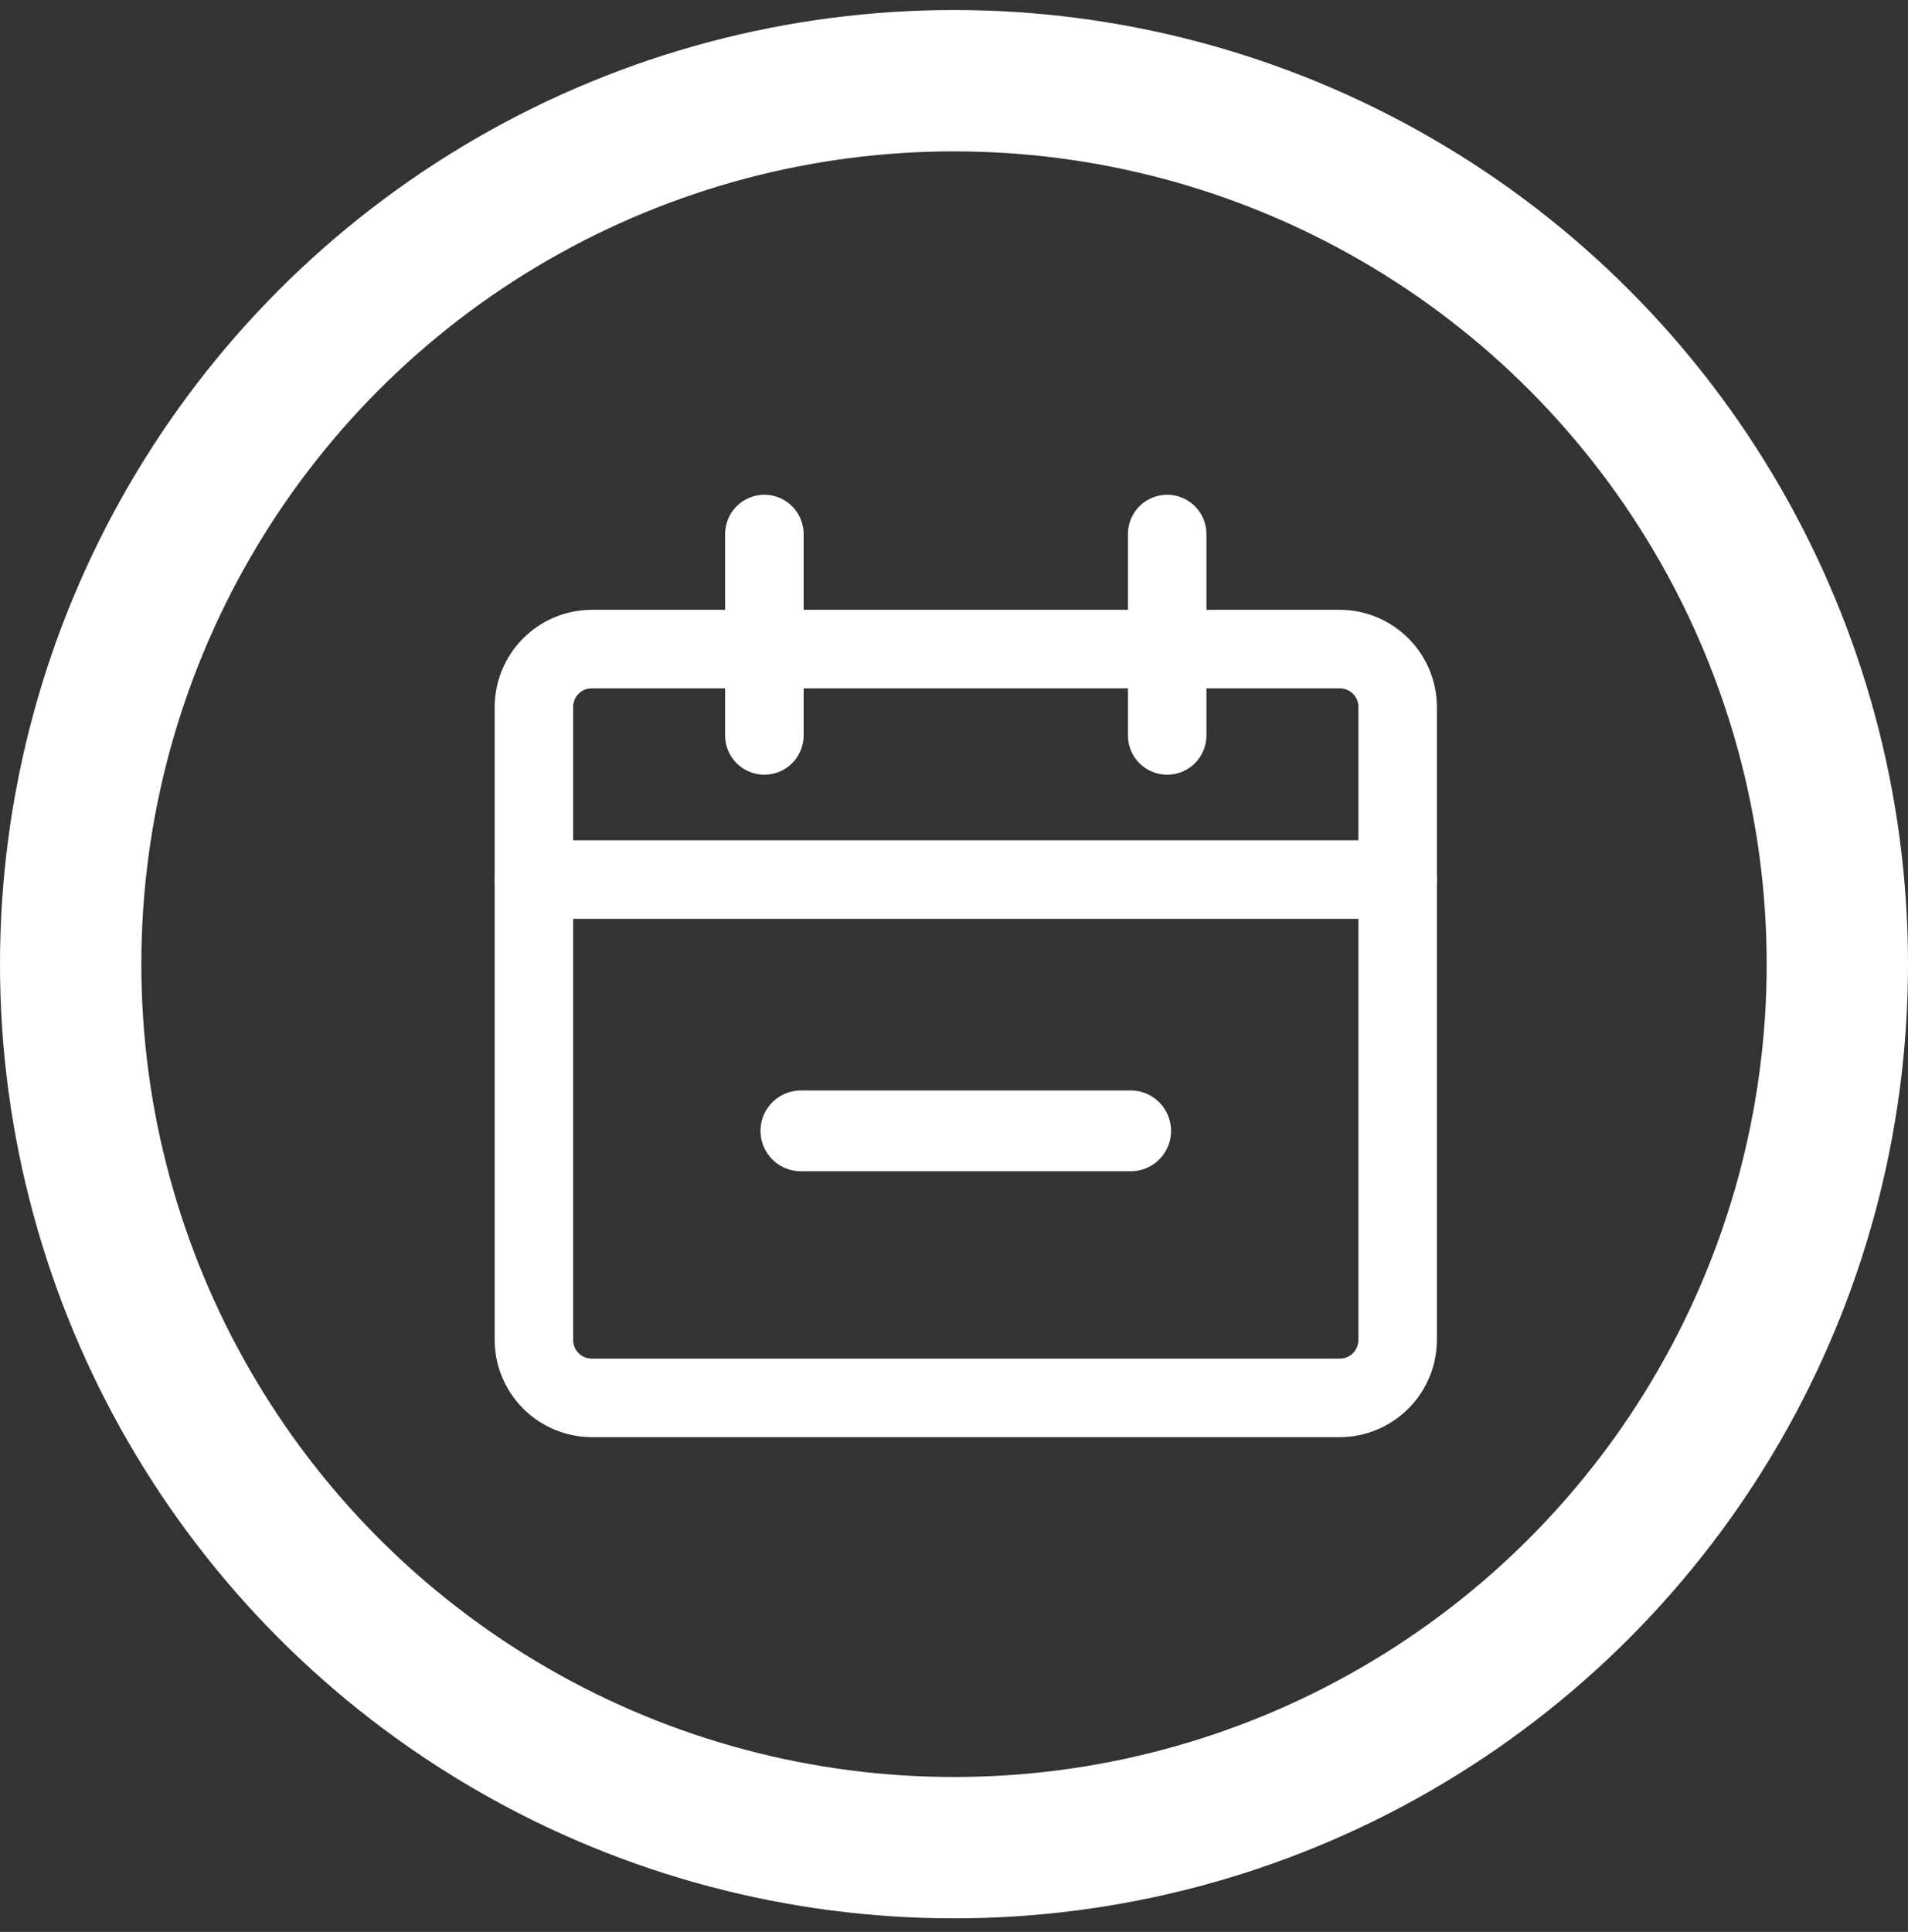 <svg width="81" height="82" viewBox="0 0 81 82" fill="none" xmlns="http://www.w3.org/2000/svg">
<rect x="0" y="0" width="81" height="82" fill="#333333" stroke="none"/>
<circle cx="40.5" cy="40.925" r="37.5" stroke="white" stroke-width="6"/>
<path d="M56.883 61H25.117C24.026 60.996 22.982 60.56 22.211 59.789C21.439 59.018 21.004 57.974 21 56.883V30C21.004 28.91 21.439 27.865 22.211 27.094C22.982 26.323 24.026 25.888 25.117 25.883H56.883C57.974 25.888 59.018 26.323 59.789 27.094C60.56 27.865 60.996 28.91 61 30V56.883C60.996 57.974 60.56 59.018 59.789 59.789C59.018 60.56 57.974 60.996 56.883 61ZM25.117 29.217C24.909 29.217 24.71 29.299 24.563 29.446C24.416 29.593 24.333 29.792 24.333 30V56.883C24.333 57.091 24.416 57.29 24.563 57.437C24.71 57.584 24.909 57.667 25.117 57.667H56.883C57.091 57.667 57.29 57.584 57.437 57.437C57.584 57.29 57.667 57.091 57.667 56.883V30C57.667 29.792 57.584 29.593 57.437 29.446C57.29 29.299 57.091 29.217 56.883 29.217H25.117Z" fill="white"/>
<path d="M59.333 39H22.667C22.225 39 21.801 38.825 21.488 38.512C21.176 38.199 21 37.775 21 37.333C21 36.891 21.176 36.468 21.488 36.155C21.801 35.842 22.225 35.667 22.667 35.667H59.333C59.775 35.667 60.199 35.842 60.512 36.155C60.824 36.468 61 36.891 61 37.333C61 37.775 60.824 38.199 60.512 38.512C60.199 38.825 59.775 39 59.333 39Z" fill="white"/>
<path d="M32.45 32.883C32.008 32.883 31.584 32.708 31.271 32.395C30.959 32.083 30.783 31.659 30.783 31.217V22.667C30.783 22.225 30.959 21.801 31.271 21.488C31.584 21.176 32.008 21 32.45 21C32.892 21 33.316 21.176 33.628 21.488C33.941 21.801 34.117 22.225 34.117 22.667V31.217C34.117 31.659 33.941 32.083 33.628 32.395C33.316 32.708 32.892 32.883 32.45 32.883Z" fill="white"/>
<path d="M49.55 32.883C49.108 32.883 48.684 32.708 48.371 32.395C48.059 32.083 47.883 31.659 47.883 31.217V22.667C47.883 22.225 48.059 21.801 48.371 21.488C48.684 21.176 49.108 21 49.55 21C49.992 21 50.416 21.176 50.728 21.488C51.041 21.801 51.217 22.225 51.217 22.667V31.217C51.217 31.659 51.041 32.083 50.728 32.395C50.416 32.708 49.992 32.883 49.55 32.883Z" fill="white"/>
<path d="M34 48H48" stroke="white" stroke-width="3.43" stroke-linecap="round"/>
</svg>
